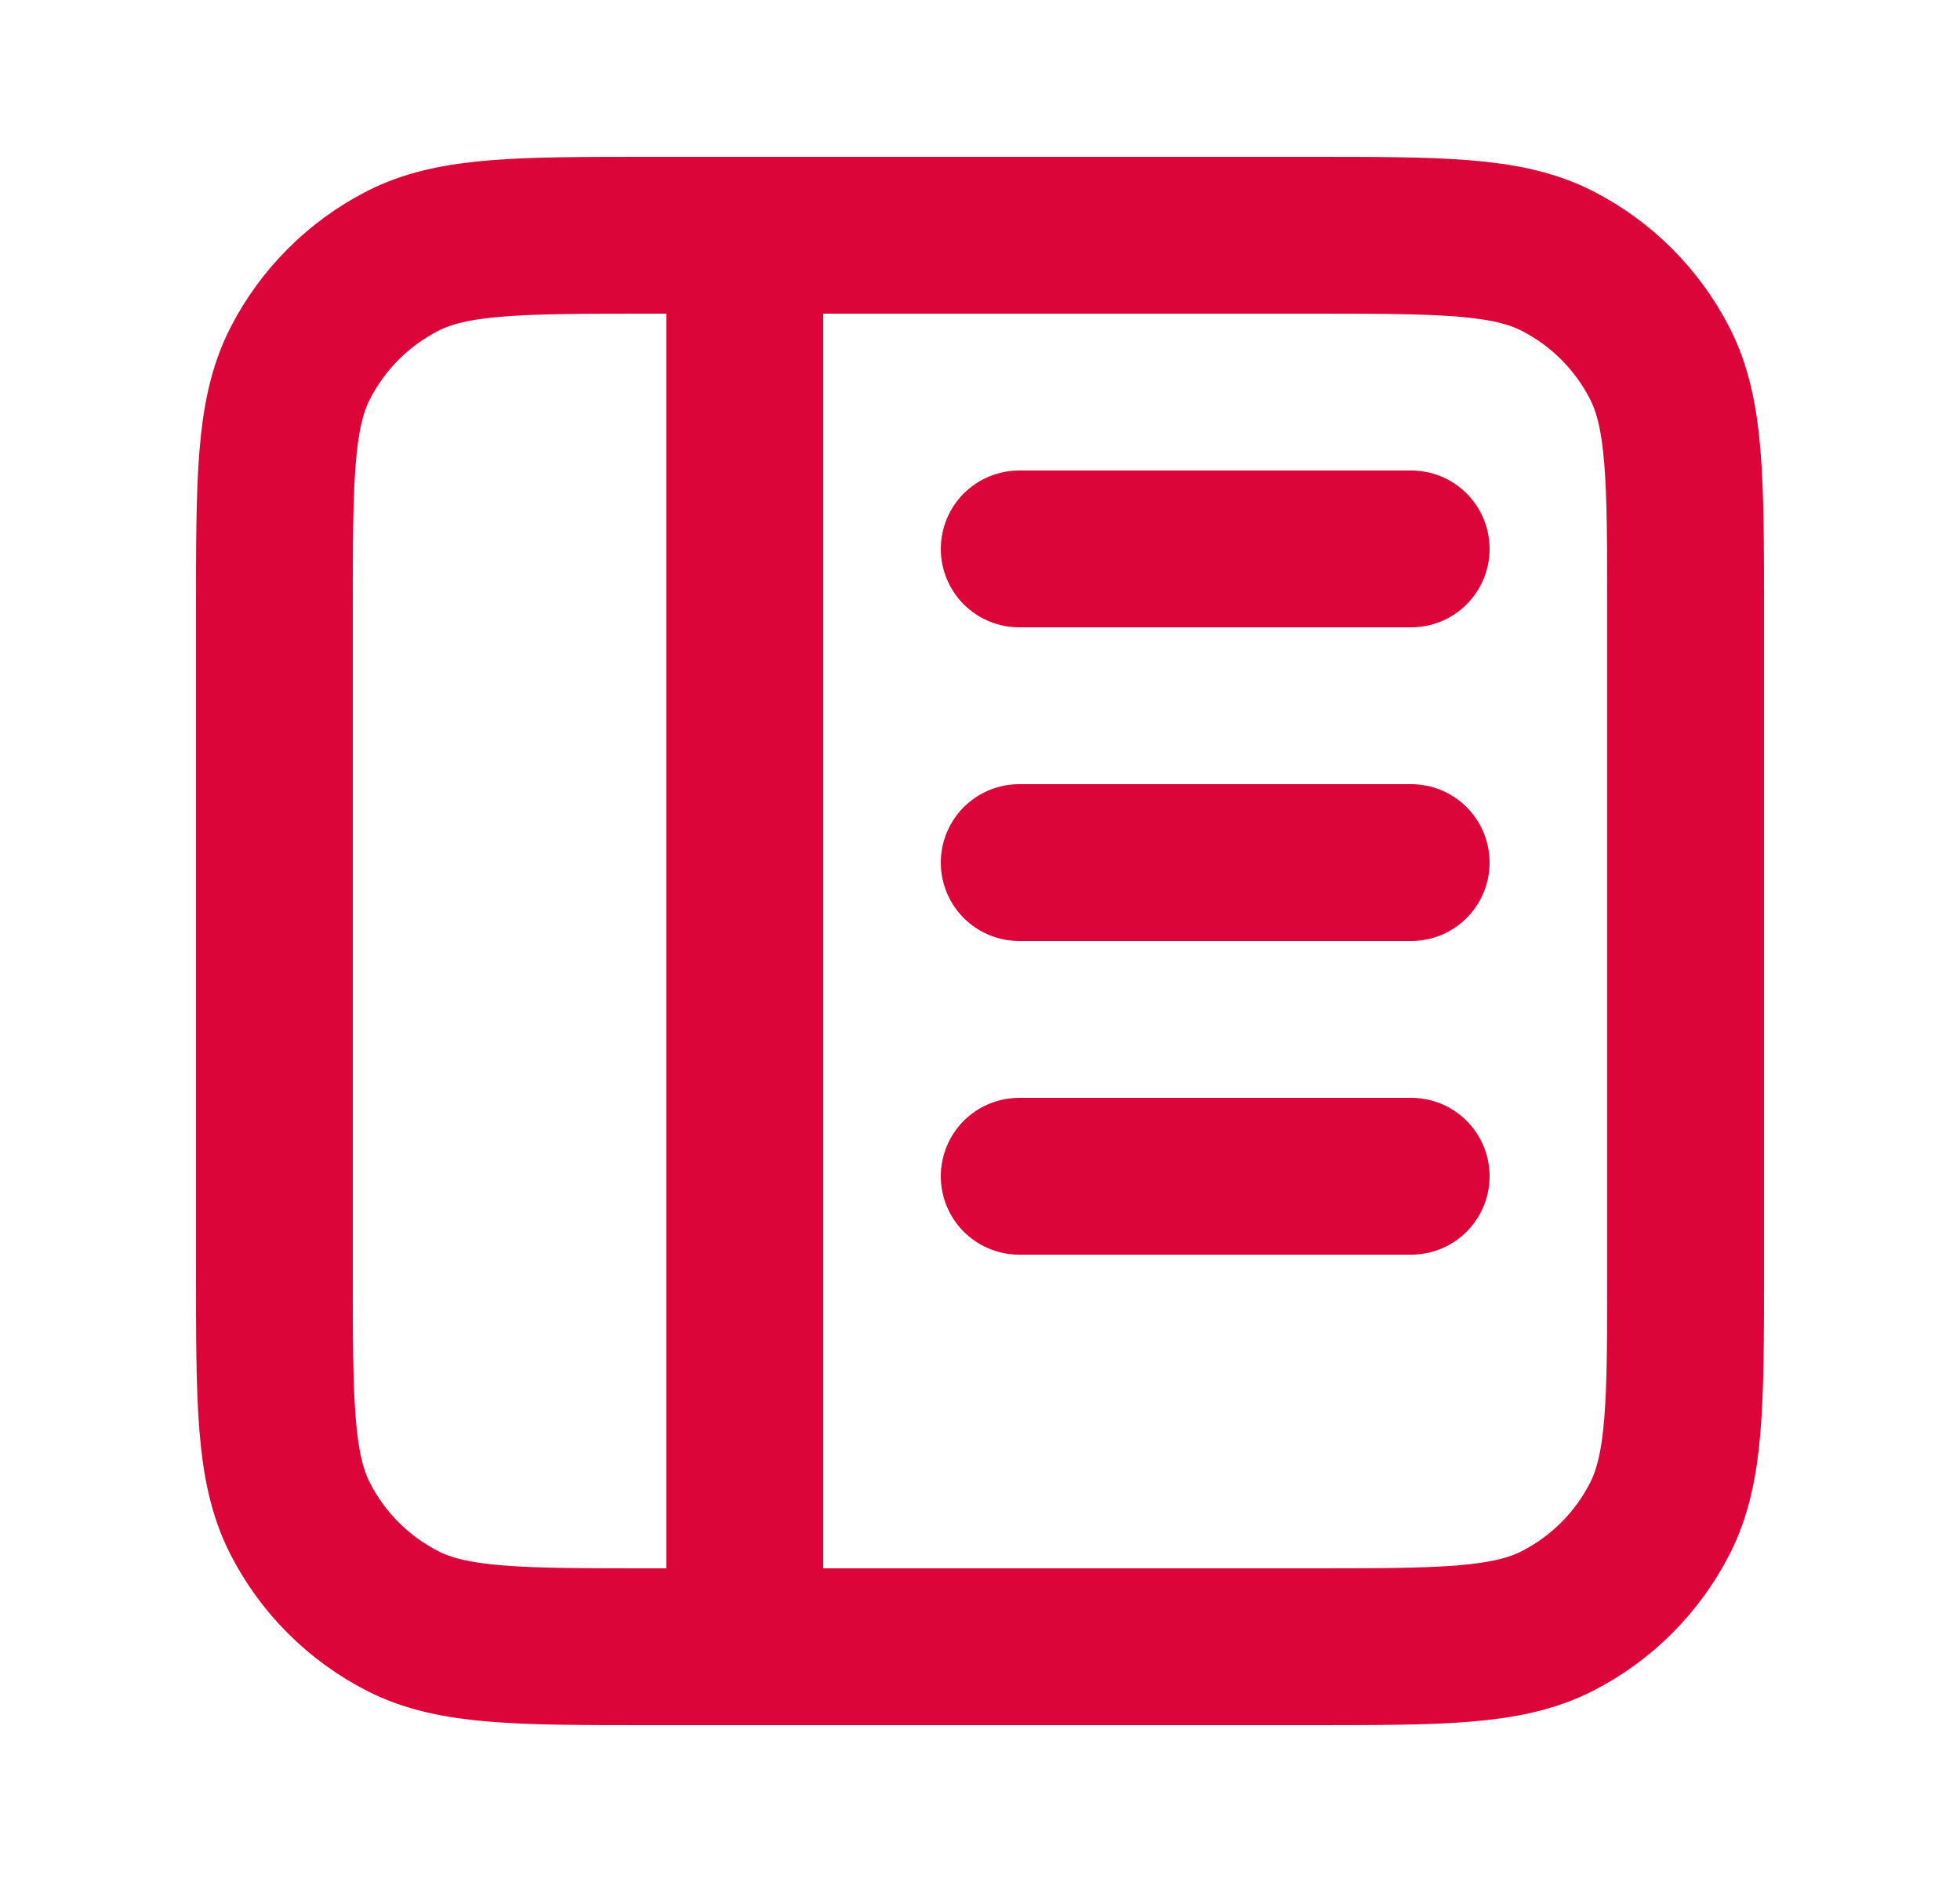<svg width="25" height="24" viewBox="0 0 25 24" fill="none" xmlns="http://www.w3.org/2000/svg">
<path d="M18 11H13M18 15H13M18 7H13" stroke="#DC0539" stroke-width="2" stroke-linecap="round" stroke-linejoin="round"/>
<path d="M9.5 3L9.5 21M8.3 3H16.7C18.38 3 19.22 3 19.862 3.327C20.427 3.615 20.885 4.074 21.173 4.638C21.5 5.28 21.5 6.12 21.5 7.8V16.2C21.5 17.88 21.5 18.72 21.173 19.362C20.885 19.927 20.427 20.385 19.862 20.673C19.22 21 18.38 21 16.7 21H8.3C6.62 21 5.78 21 5.138 20.673C4.574 20.385 4.115 19.927 3.827 19.362C3.5 18.72 3.5 17.88 3.5 16.2V7.8C3.5 6.12 3.5 5.28 3.827 4.638C4.115 4.074 4.574 3.615 5.138 3.327C5.78 3 6.62 3 8.3 3Z" stroke="#DC0539" stroke-width="2" stroke-linecap="round" stroke-linejoin="round"/>
</svg>
